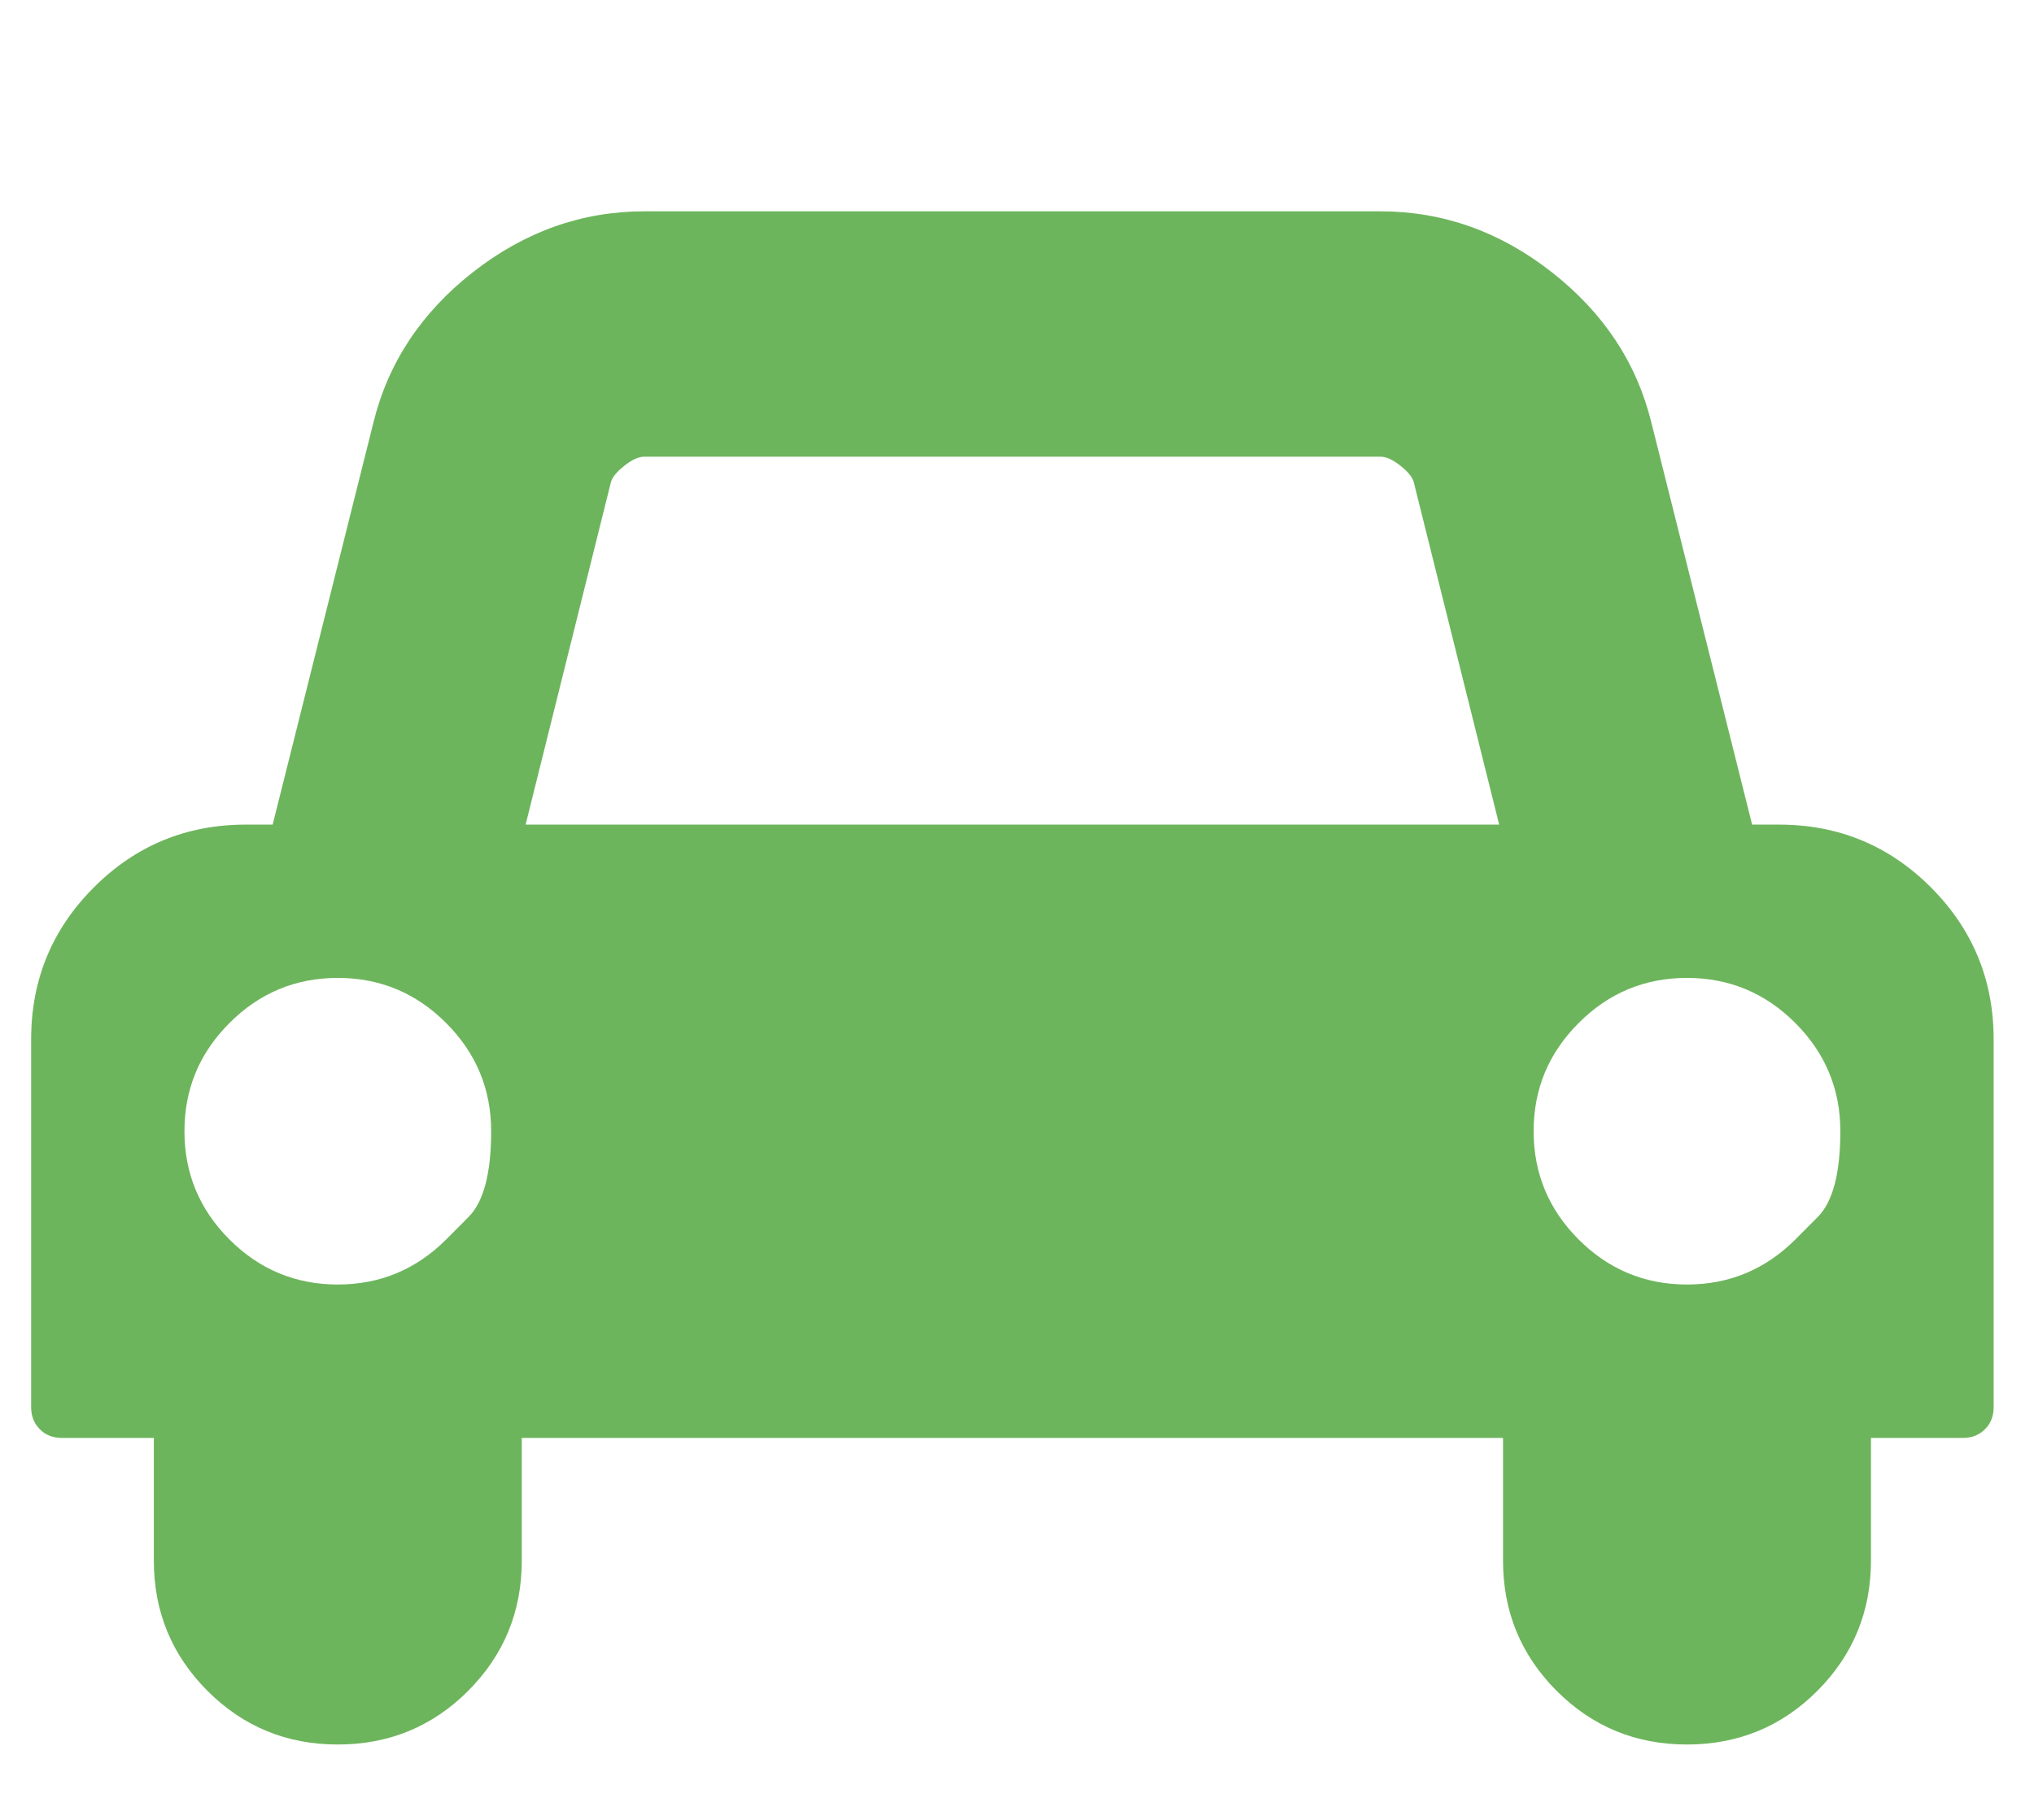 <svg width="19" height="17" viewBox="0 0 19 17" fill="none" xmlns="http://www.w3.org/2000/svg">
<path d="M4.167 11.579C4.167 11.579 4.237 11.509 4.377 11.368C4.517 11.228 4.588 10.961 4.588 10.567C4.588 10.173 4.447 9.836 4.167 9.556C3.886 9.275 3.549 9.135 3.155 9.135C2.762 9.135 2.424 9.275 2.144 9.556C1.863 9.836 1.723 10.173 1.723 10.567C1.723 10.961 1.863 11.298 2.144 11.579C2.424 11.859 2.762 11.999 3.155 11.999C3.549 11.999 3.886 11.859 4.167 11.579ZM4.91 7.703H14.004L13.207 4.507C13.195 4.46 13.154 4.407 13.082 4.351C13.011 4.294 12.948 4.266 12.894 4.266H6.02C5.966 4.266 5.903 4.294 5.832 4.351C5.76 4.407 5.718 4.46 5.706 4.507L4.91 7.703ZM16.77 11.579C16.77 11.579 16.84 11.509 16.98 11.368C17.12 11.228 17.191 10.961 17.191 10.567C17.191 10.173 17.05 9.836 16.77 9.556C16.489 9.275 16.152 9.135 15.758 9.135C15.365 9.135 15.027 9.275 14.747 9.556C14.466 9.836 14.326 10.173 14.326 10.567C14.326 10.961 14.466 11.298 14.747 11.579C15.027 11.859 15.365 11.999 15.758 11.999C16.152 11.999 16.489 11.859 16.77 11.579ZM18.623 9.708V13.145C18.623 13.229 18.596 13.297 18.542 13.351C18.488 13.405 18.42 13.432 18.336 13.432H17.477V14.577C17.477 15.055 17.31 15.46 16.976 15.795C16.642 16.129 16.236 16.296 15.758 16.296C15.281 16.296 14.875 16.129 14.541 15.795C14.207 15.46 14.04 15.055 14.04 14.577V13.432H4.874V14.577C4.874 15.055 4.707 15.46 4.373 15.795C4.039 16.129 3.633 16.296 3.155 16.296C2.678 16.296 2.272 16.129 1.938 15.795C1.604 15.46 1.437 15.055 1.437 14.577V13.432H0.577C0.494 13.432 0.425 13.405 0.372 13.351C0.318 13.297 0.291 13.229 0.291 13.145V9.708C0.291 9.153 0.486 8.68 0.877 8.289C1.268 7.898 1.741 7.703 2.296 7.703H2.547L3.487 3.952C3.624 3.391 3.934 2.922 4.417 2.543C4.901 2.164 5.435 1.974 6.02 1.974H12.894C13.479 1.974 14.013 2.164 14.496 2.543C14.98 2.922 15.29 3.391 15.427 3.952L16.367 7.703H16.618C17.173 7.703 17.646 7.898 18.037 8.289C18.427 8.68 18.623 9.153 18.623 9.708Z" fill="#6DB55C"/>
</svg>
